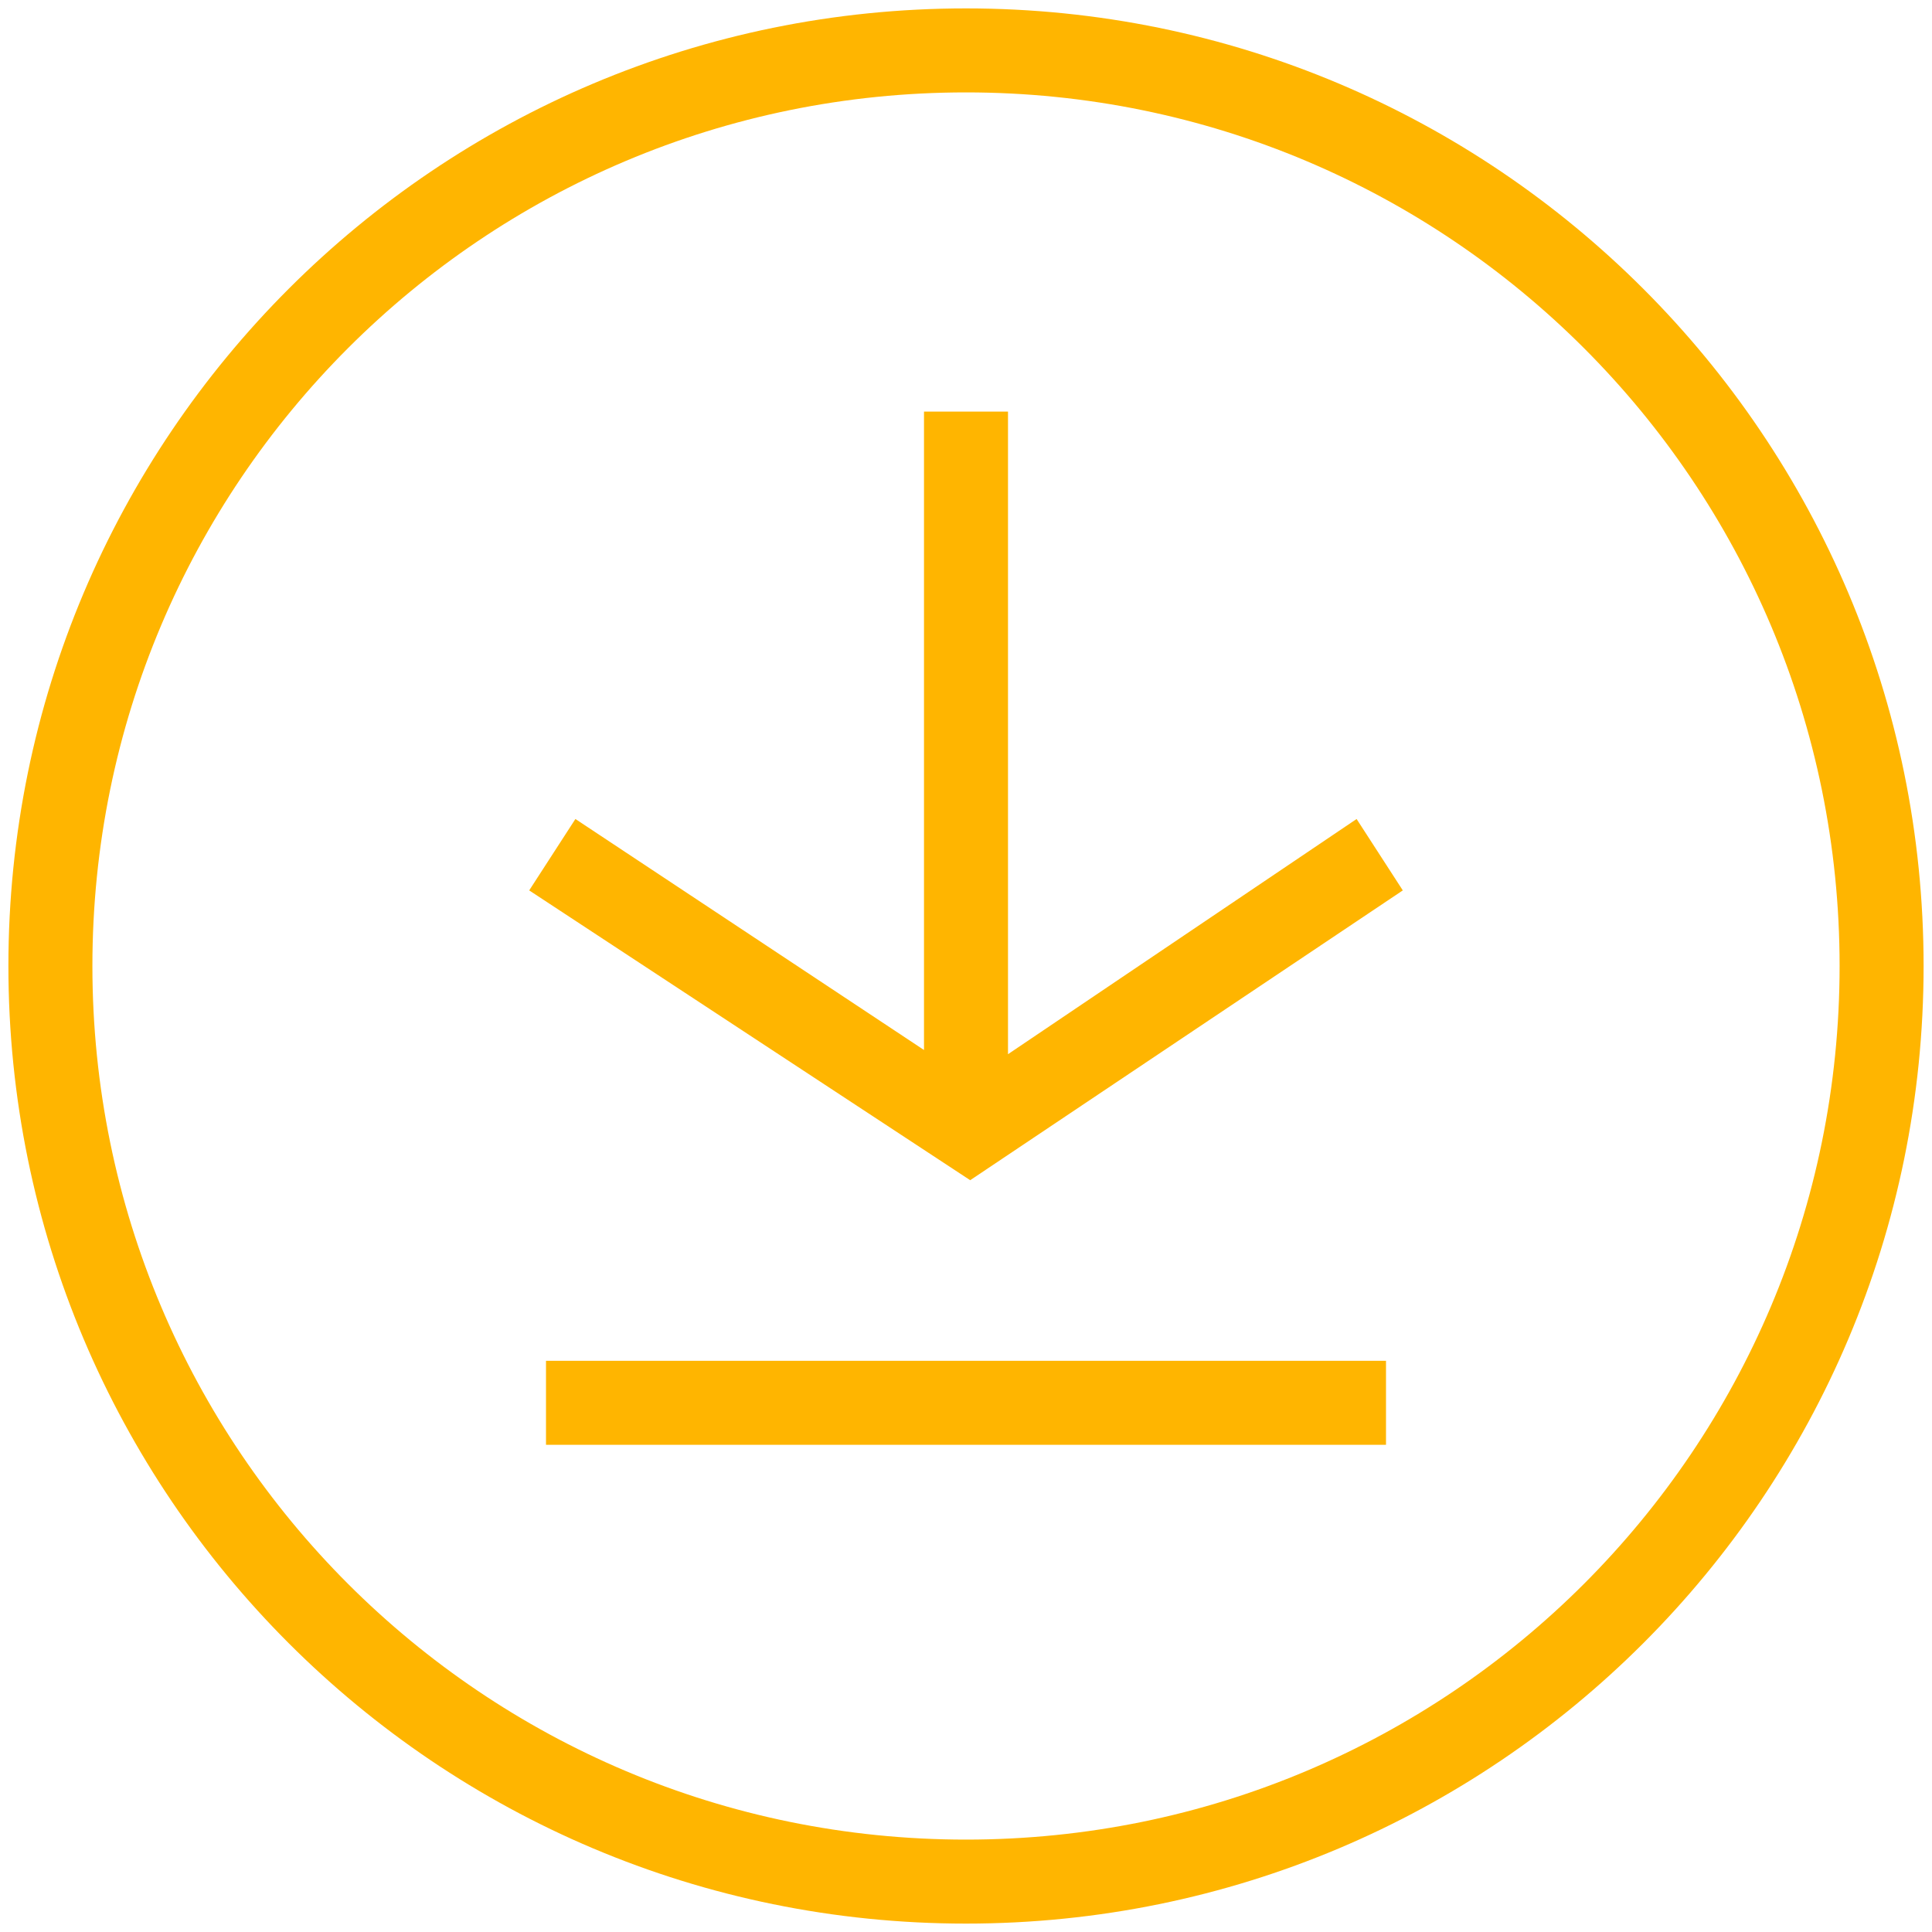 <?xml version="1.0" encoding="utf-8"?>
<svg version="1.1" id="Layer_1" xmlns="http://www.w3.org/2000/svg" xmlns:xlink="http://www.w3.org/1999/xlink" x="0px" y="0px"
	 width="46px" height="46px" viewBox="0 0 46 46" style="enable-background:new 0 0 46 46;" xml:space="preserve">
<style type="text/css">
	.st0{fill:#FFB500;}
</style>
<g>
	<path class="st0" d="M23,0.2C10.4,0.2,0.2,10.4,0.2,23S10.4,45.8,23,45.8S45.8,35.6,45.8,23S35.6,0.2,23,0.2z M23,43.8
		C11.5,43.8,2.2,34.5,2.2,23S11.5,2.2,23,2.2S43.8,11.5,43.8,23S34.5,43.8,23,43.8z"/>
	<rect x="13" y="32.4" class="st0" width="20" height="2"/>
	<polygon class="st0" points="24,25.1 24,9.8 22,9.8 22,25 13.7,19.5 12.6,21.2 23.1,28.1 33.4,21.2 32.3,19.5 	"/>
</g>
</svg>
